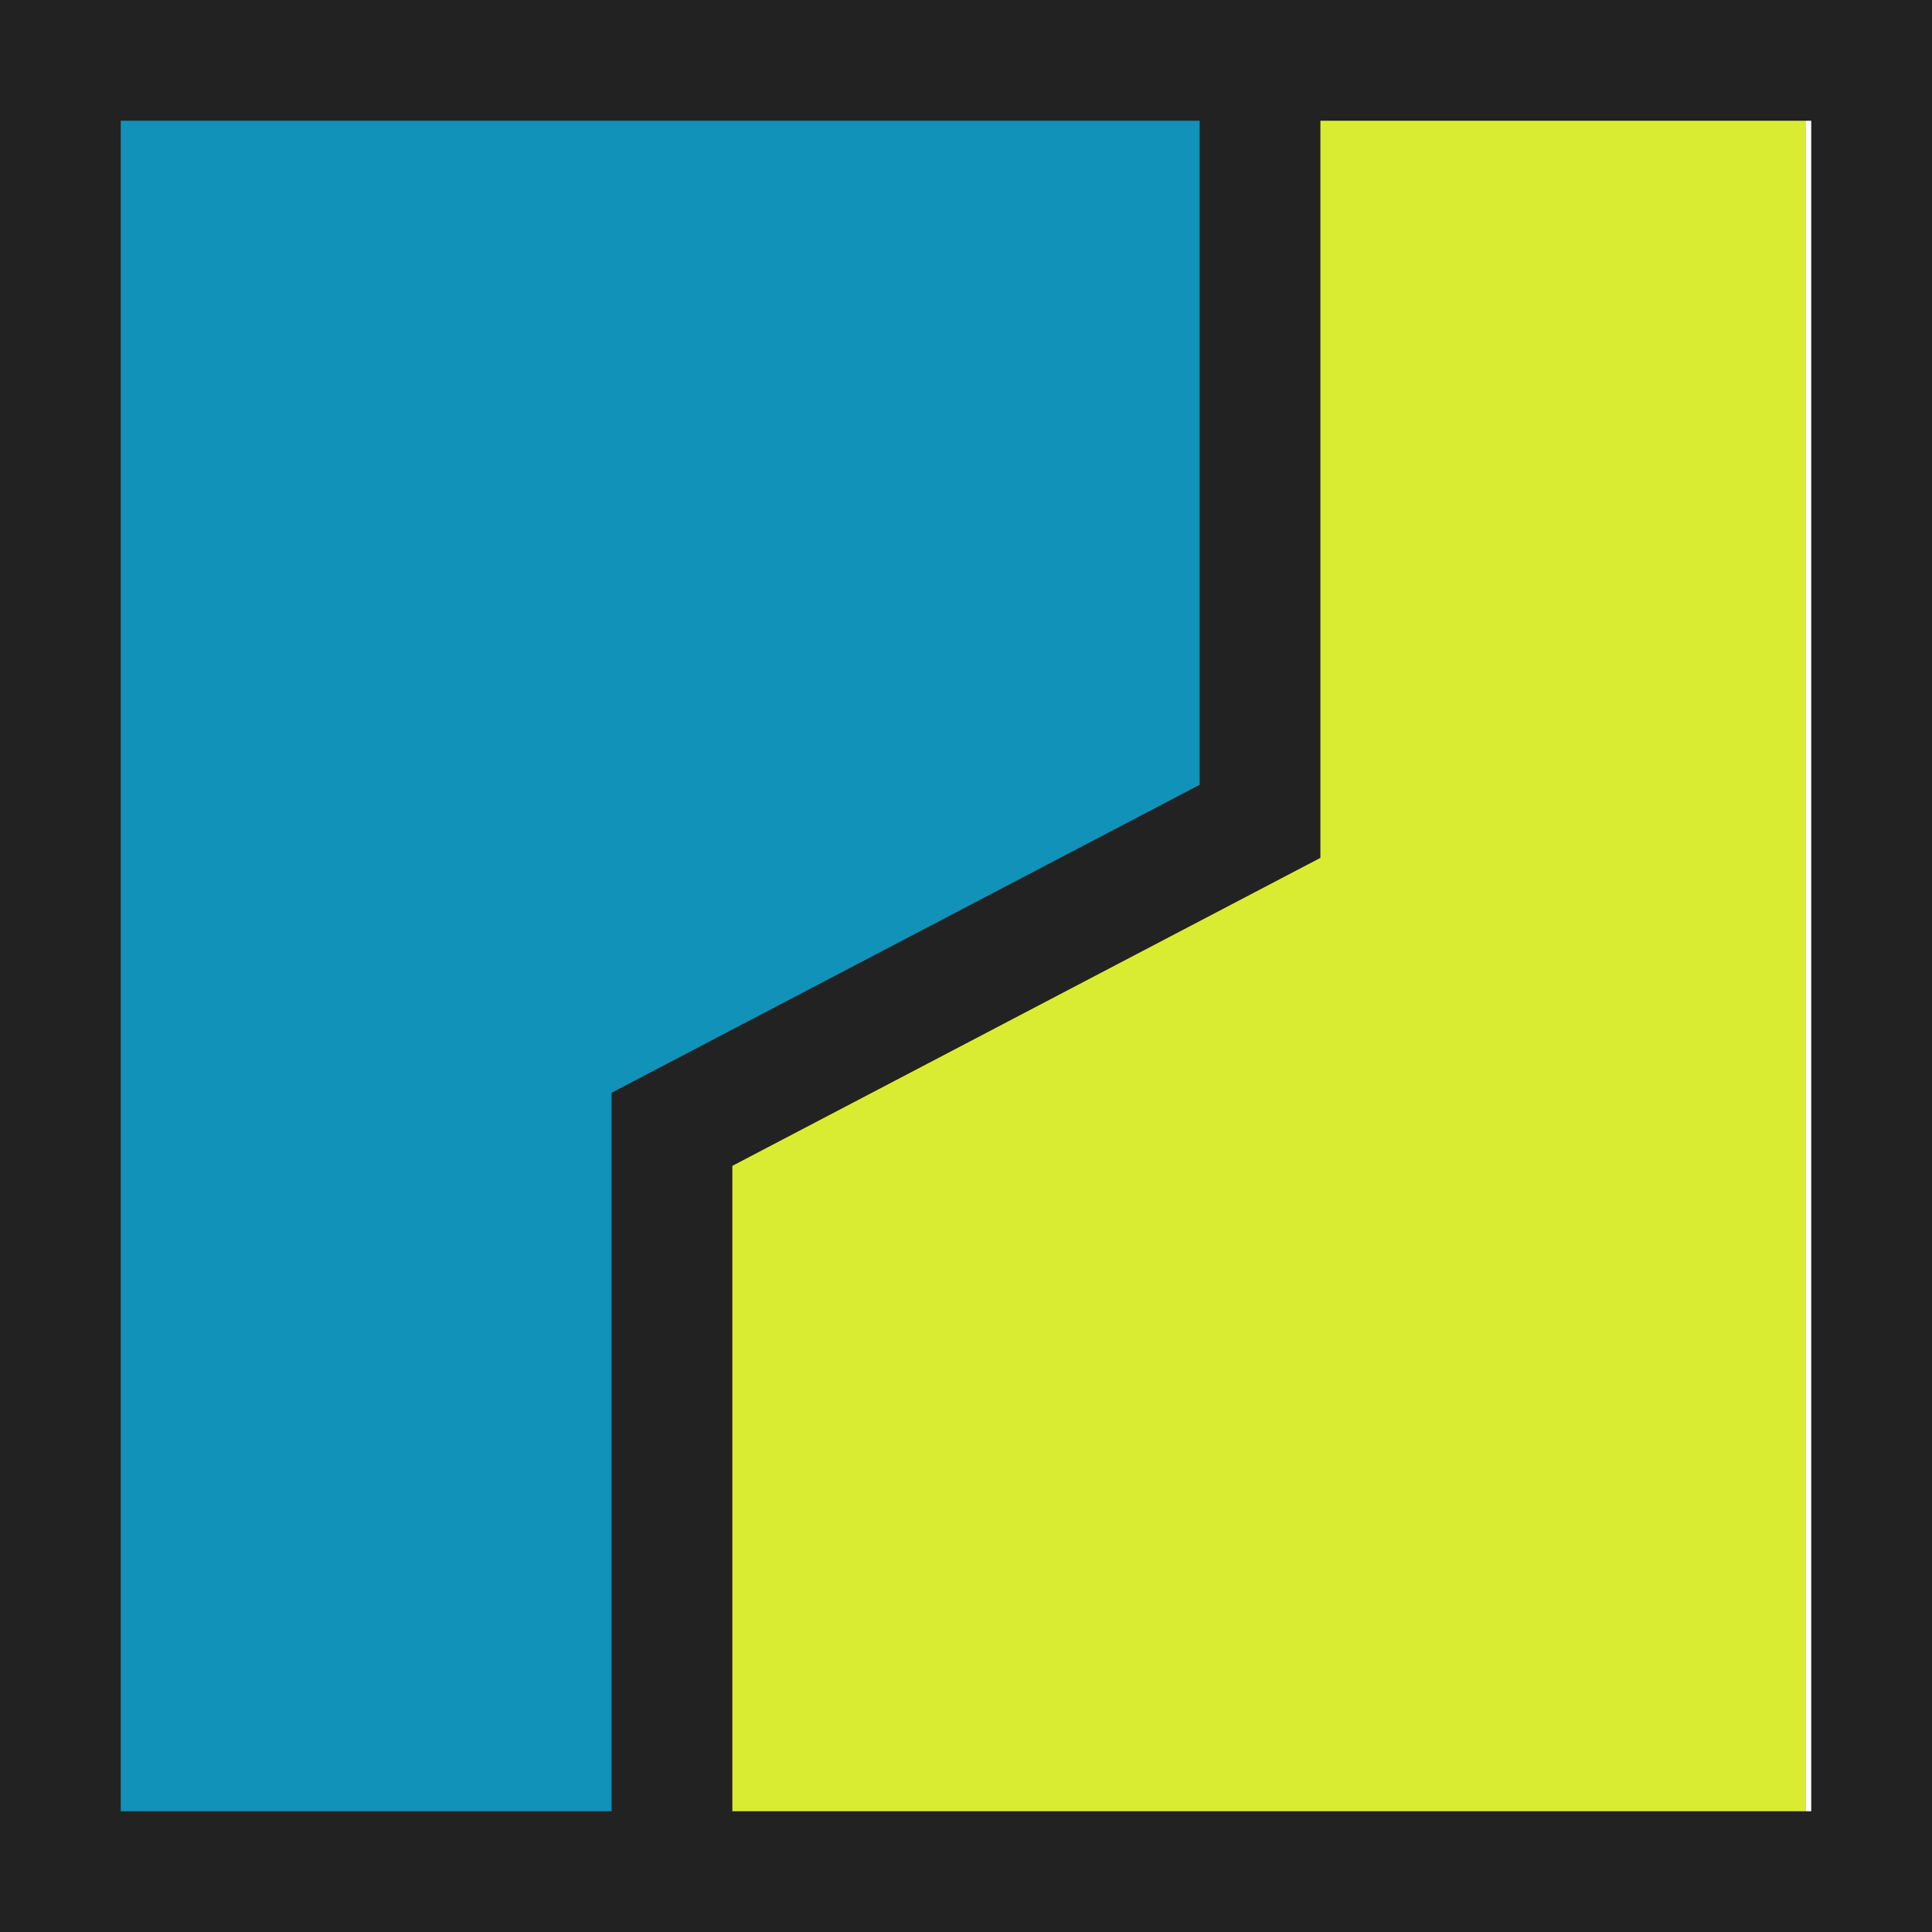 <svg width="32" height="32" viewBox="0 0 32 32" fill="none" xmlns="http://www.w3.org/2000/svg">
<path d="M1.391 30.609V1.391H20.174V13.913L11.13 18.783V30.609H1.391Z" fill="#1092B9"/>
<path d="M29.913 1.391V30.609H11.13V18.087L20.174 13.217V1.391H29.913Z" fill="#D9EC31"/>
<rect x="1" y="1" width="30" height="30" stroke="#222222" stroke-width="2"/>
<path d="M11.13 30.609V18.705L20.87 13.604V0" stroke="#222222" stroke-width="2"/>
</svg>
